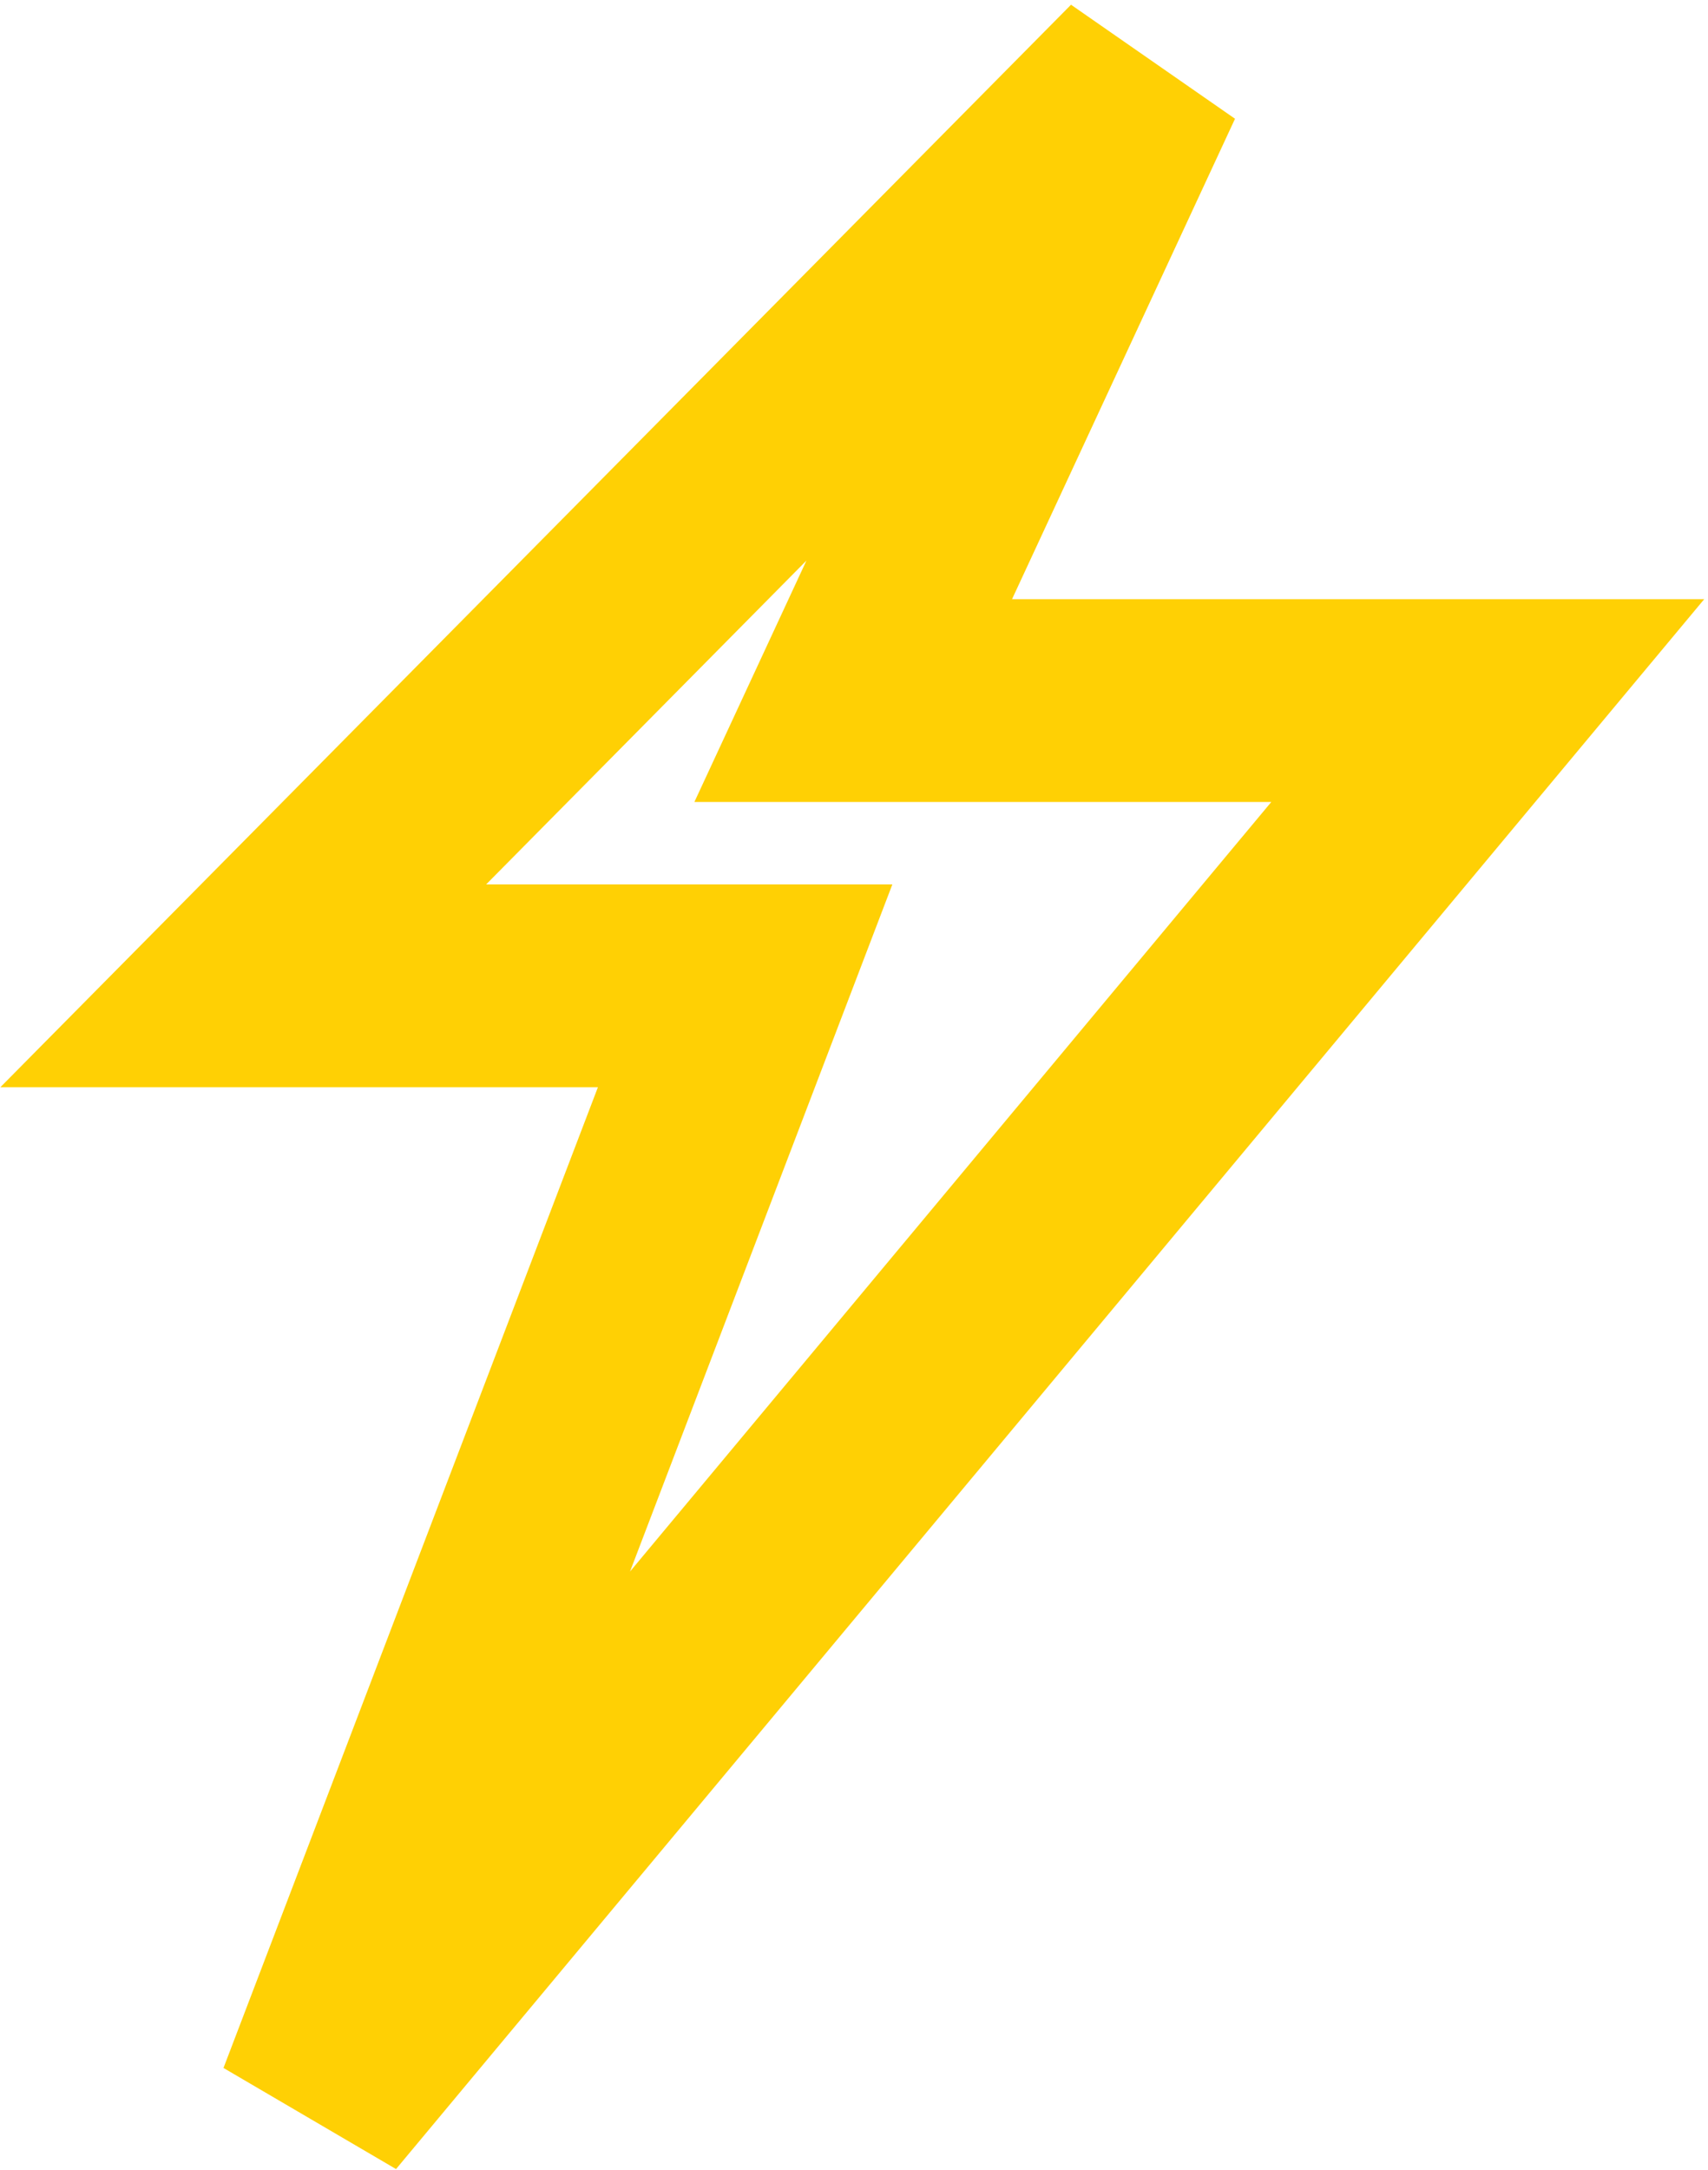 <?xml version="1.0" encoding="UTF-8"?> <svg xmlns="http://www.w3.org/2000/svg" width="337" height="428" viewBox="0 0 337 428" fill="none"><path d="M168.345 138.174H293.545L62.779 415L147.022 194.429H48L225.537 15L168.345 138.174Z" stroke="#FFD004" stroke-width="40"></path></svg> 
